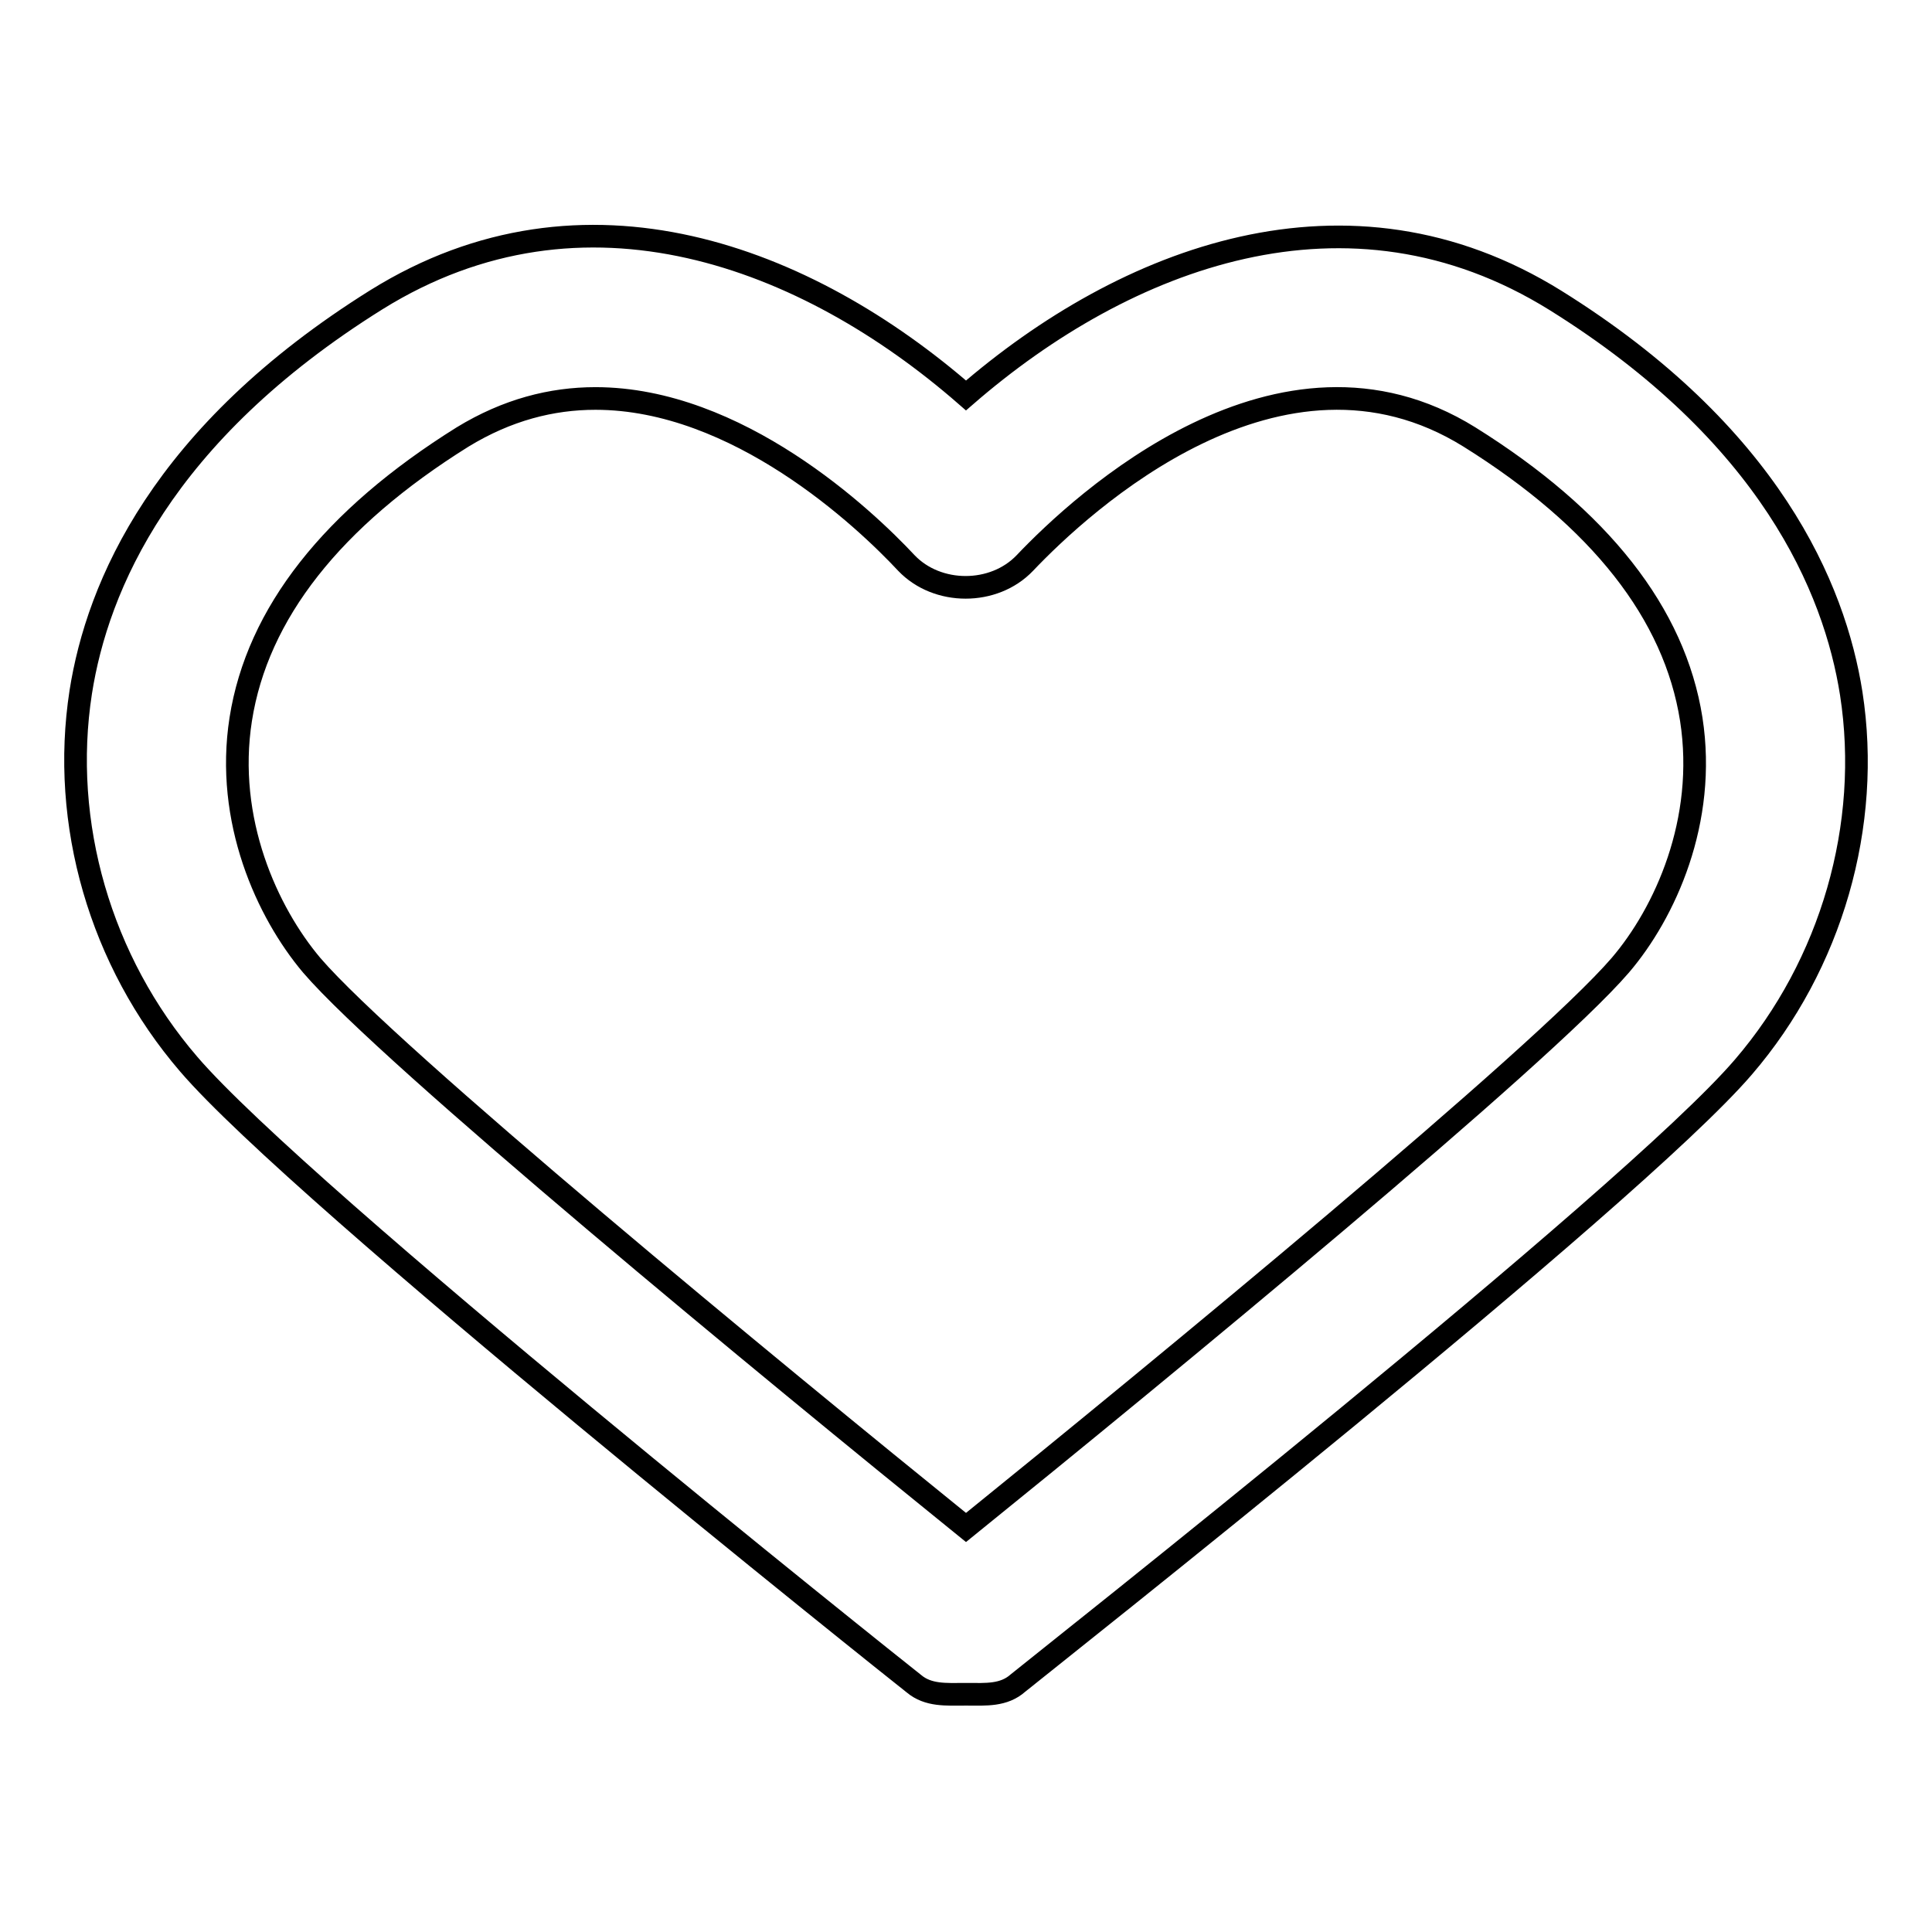 <?xml version="1.0" encoding="utf-8"?>
<!-- Svg Vector Icons : http://www.onlinewebfonts.com/icon -->
<!DOCTYPE svg PUBLIC "-//W3C//DTD SVG 1.1//EN" "http://www.w3.org/Graphics/SVG/1.1/DTD/svg11.dtd">
<svg version="1.1" xmlns="http://www.w3.org/2000/svg" xmlns:xlink="http://www.w3.org/1999/xlink" x="0px" y="0px" viewBox="0 0 256 256" enable-background="new 0 0 256 256" xml:space="preserve">
<g><g><path stroke-width="3" fill-opacity="0" stroke="#000000"  d="M128.2,224.5c-0.1,0-0.3,0-0.4,0c-2.4,0-4.8,0.2-6.7-1.4c-3.3-2.6-81.2-64.7-96.1-82.1c-11.7-13.6-17-31.9-14.3-49.3c2.2-14,10.7-34.2,39.2-52c27.5-17.1,57-5.7,78.1,12.7c21.1-18.3,50.6-29.7,78.1-12.6c28.4,17.7,37,38.1,39.2,52.1c2.7,17.4-2.6,35.9-14.3,49.5c-14.9,17.4-92.8,78.9-96.1,81.6C133,224.7,130.6,224.5,128.2,224.5z M78.9,52.8c-5.8,0-11.7,1.5-17.6,5.1C44,68.7,34.1,81.3,31.9,95.3c-2.1,13.4,3.5,25.6,9.4,32.6c10.3,12,61.1,53.8,86.7,74.5c25.6-20.7,76.3-62.4,86.7-74.5c5.9-6.9,11.5-19.1,9.4-32.6c-2.2-14-12.1-26.6-29.4-37.4c-25.1-15.6-51.4,8.8-58.9,16.7c-4.1,4.3-11.6,4.3-15.7,0C114.5,68.6,97.7,52.8,78.9,52.8z"/></g></g>
</svg>
